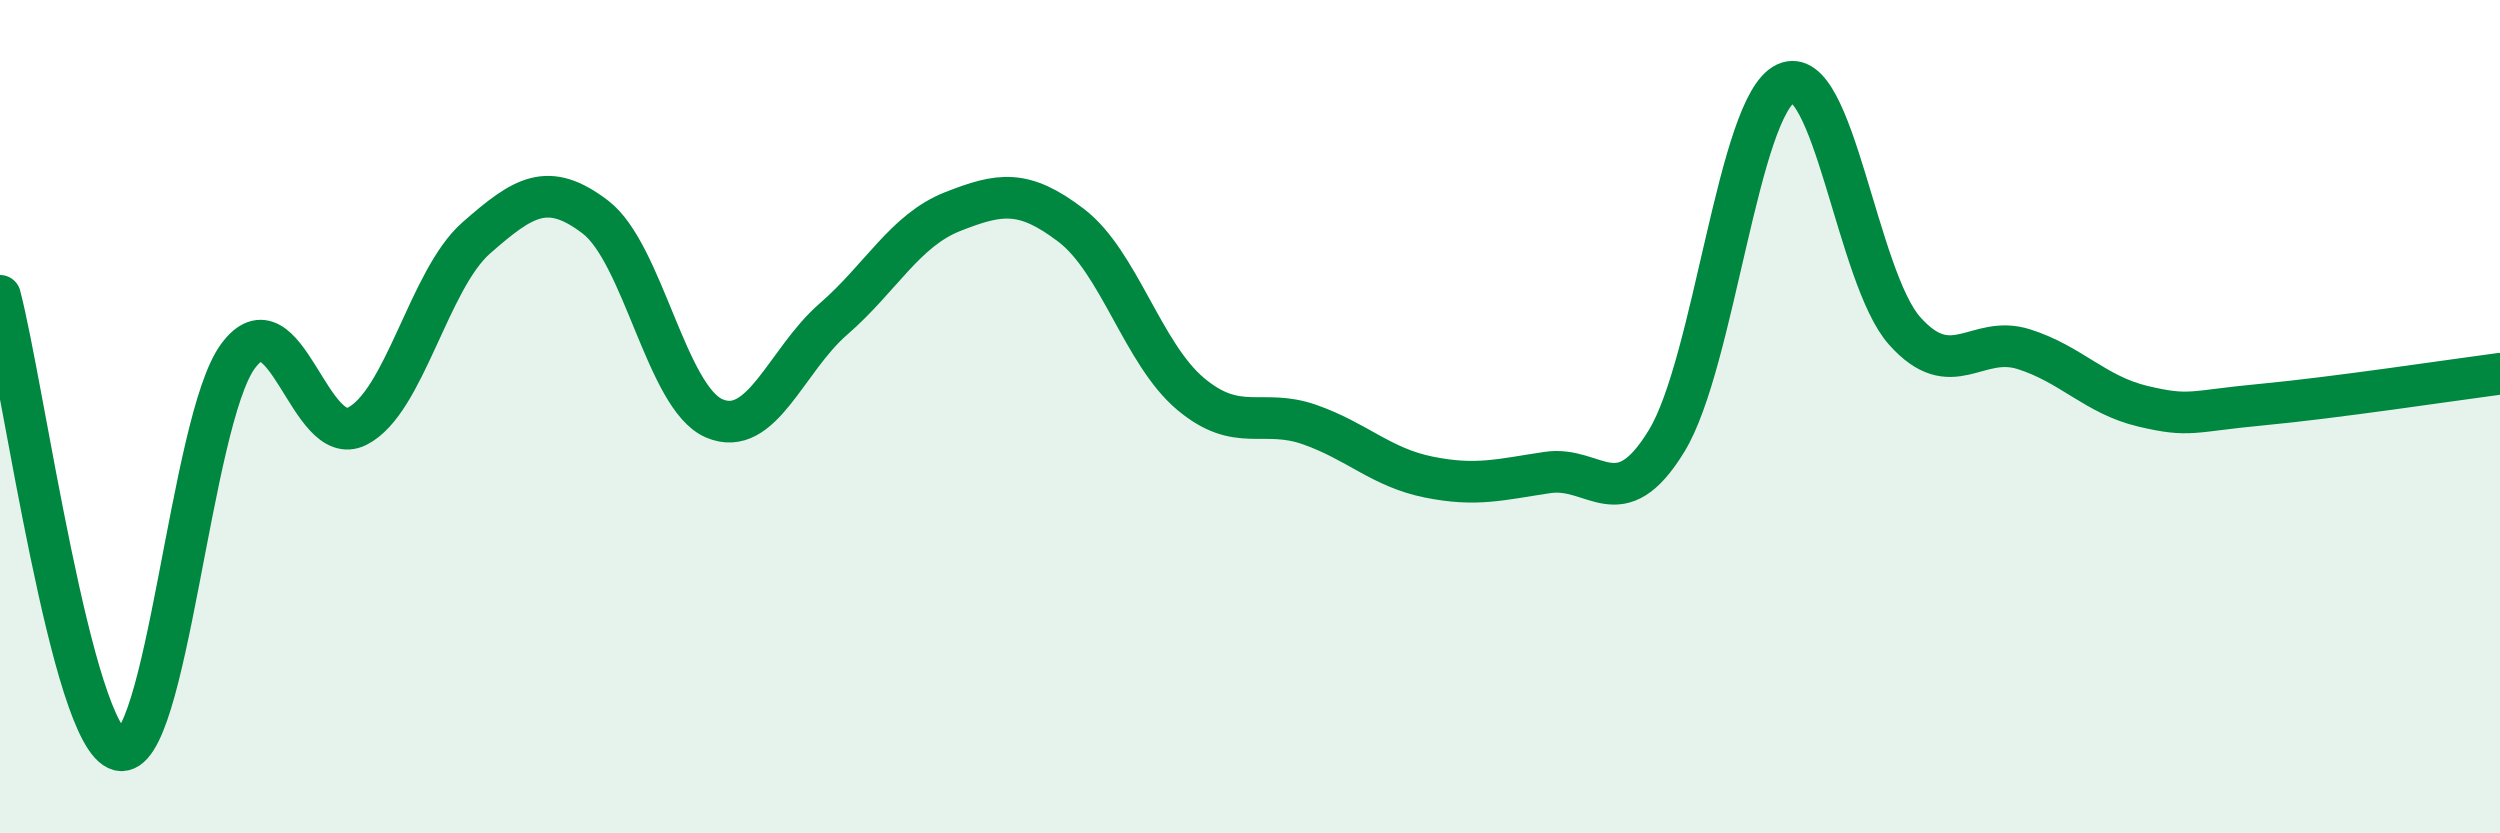 
    <svg width="60" height="20" viewBox="0 0 60 20" xmlns="http://www.w3.org/2000/svg">
      <path
        d="M 0,7.1 C 0.57,9.28 1.72,17.71 2.86,18 C 4,18.29 4.57,10.1 5.71,8.55 C 6.85,7 7.43,10.8 8.57,10.23 C 9.71,9.66 10.29,6.71 11.43,5.71 C 12.57,4.71 13.15,4.34 14.29,5.21 C 15.43,6.08 16,9.55 17.14,10.04 C 18.28,10.53 18.86,8.65 20,7.66 C 21.14,6.67 21.72,5.53 22.86,5.08 C 24,4.63 24.57,4.54 25.71,5.41 C 26.85,6.28 27.43,8.49 28.57,9.45 C 29.71,10.41 30.29,9.79 31.43,10.19 C 32.57,10.59 33.15,11.22 34.29,11.45 C 35.43,11.68 36,11.51 37.14,11.34 C 38.28,11.17 38.86,12.45 40,10.58 C 41.14,8.71 41.72,2.53 42.86,2 C 44,1.47 44.57,6.66 45.71,7.94 C 46.85,9.22 47.43,8.02 48.57,8.38 C 49.71,8.74 50.29,9.48 51.43,9.75 C 52.57,10.02 52.58,9.87 54.29,9.71 C 56,9.55 58.86,9.12 60,8.97L60 20L0 20Z"
        fill="#008740"
        opacity="0.1"
        stroke-linecap="round"
        stroke-linejoin="round"
      />
      <path
        d="M 0,7.1 C 0.57,9.28 1.72,17.71 2.86,18 C 4,18.29 4.57,10.1 5.71,8.55 C 6.85,7 7.43,10.8 8.57,10.23 C 9.71,9.66 10.29,6.71 11.43,5.71 C 12.57,4.71 13.15,4.34 14.29,5.21 C 15.43,6.08 16,9.55 17.14,10.04 C 18.28,10.53 18.86,8.65 20,7.66 C 21.14,6.67 21.72,5.53 22.86,5.08 C 24,4.63 24.57,4.54 25.71,5.41 C 26.85,6.28 27.43,8.49 28.57,9.45 C 29.71,10.41 30.29,9.79 31.43,10.19 C 32.57,10.59 33.15,11.22 34.29,11.45 C 35.43,11.68 36,11.51 37.14,11.34 C 38.28,11.17 38.86,12.45 40,10.58 C 41.14,8.71 41.72,2.53 42.86,2 C 44,1.47 44.57,6.66 45.71,7.94 C 46.85,9.22 47.43,8.02 48.57,8.38 C 49.71,8.74 50.29,9.48 51.43,9.75 C 52.57,10.02 52.58,9.87 54.29,9.71 C 56,9.55 58.86,9.12 60,8.97"
        stroke="#008740"
        stroke-width="1"
        fill="none"
        stroke-linecap="round"
        stroke-linejoin="round"
      />
    </svg>
  